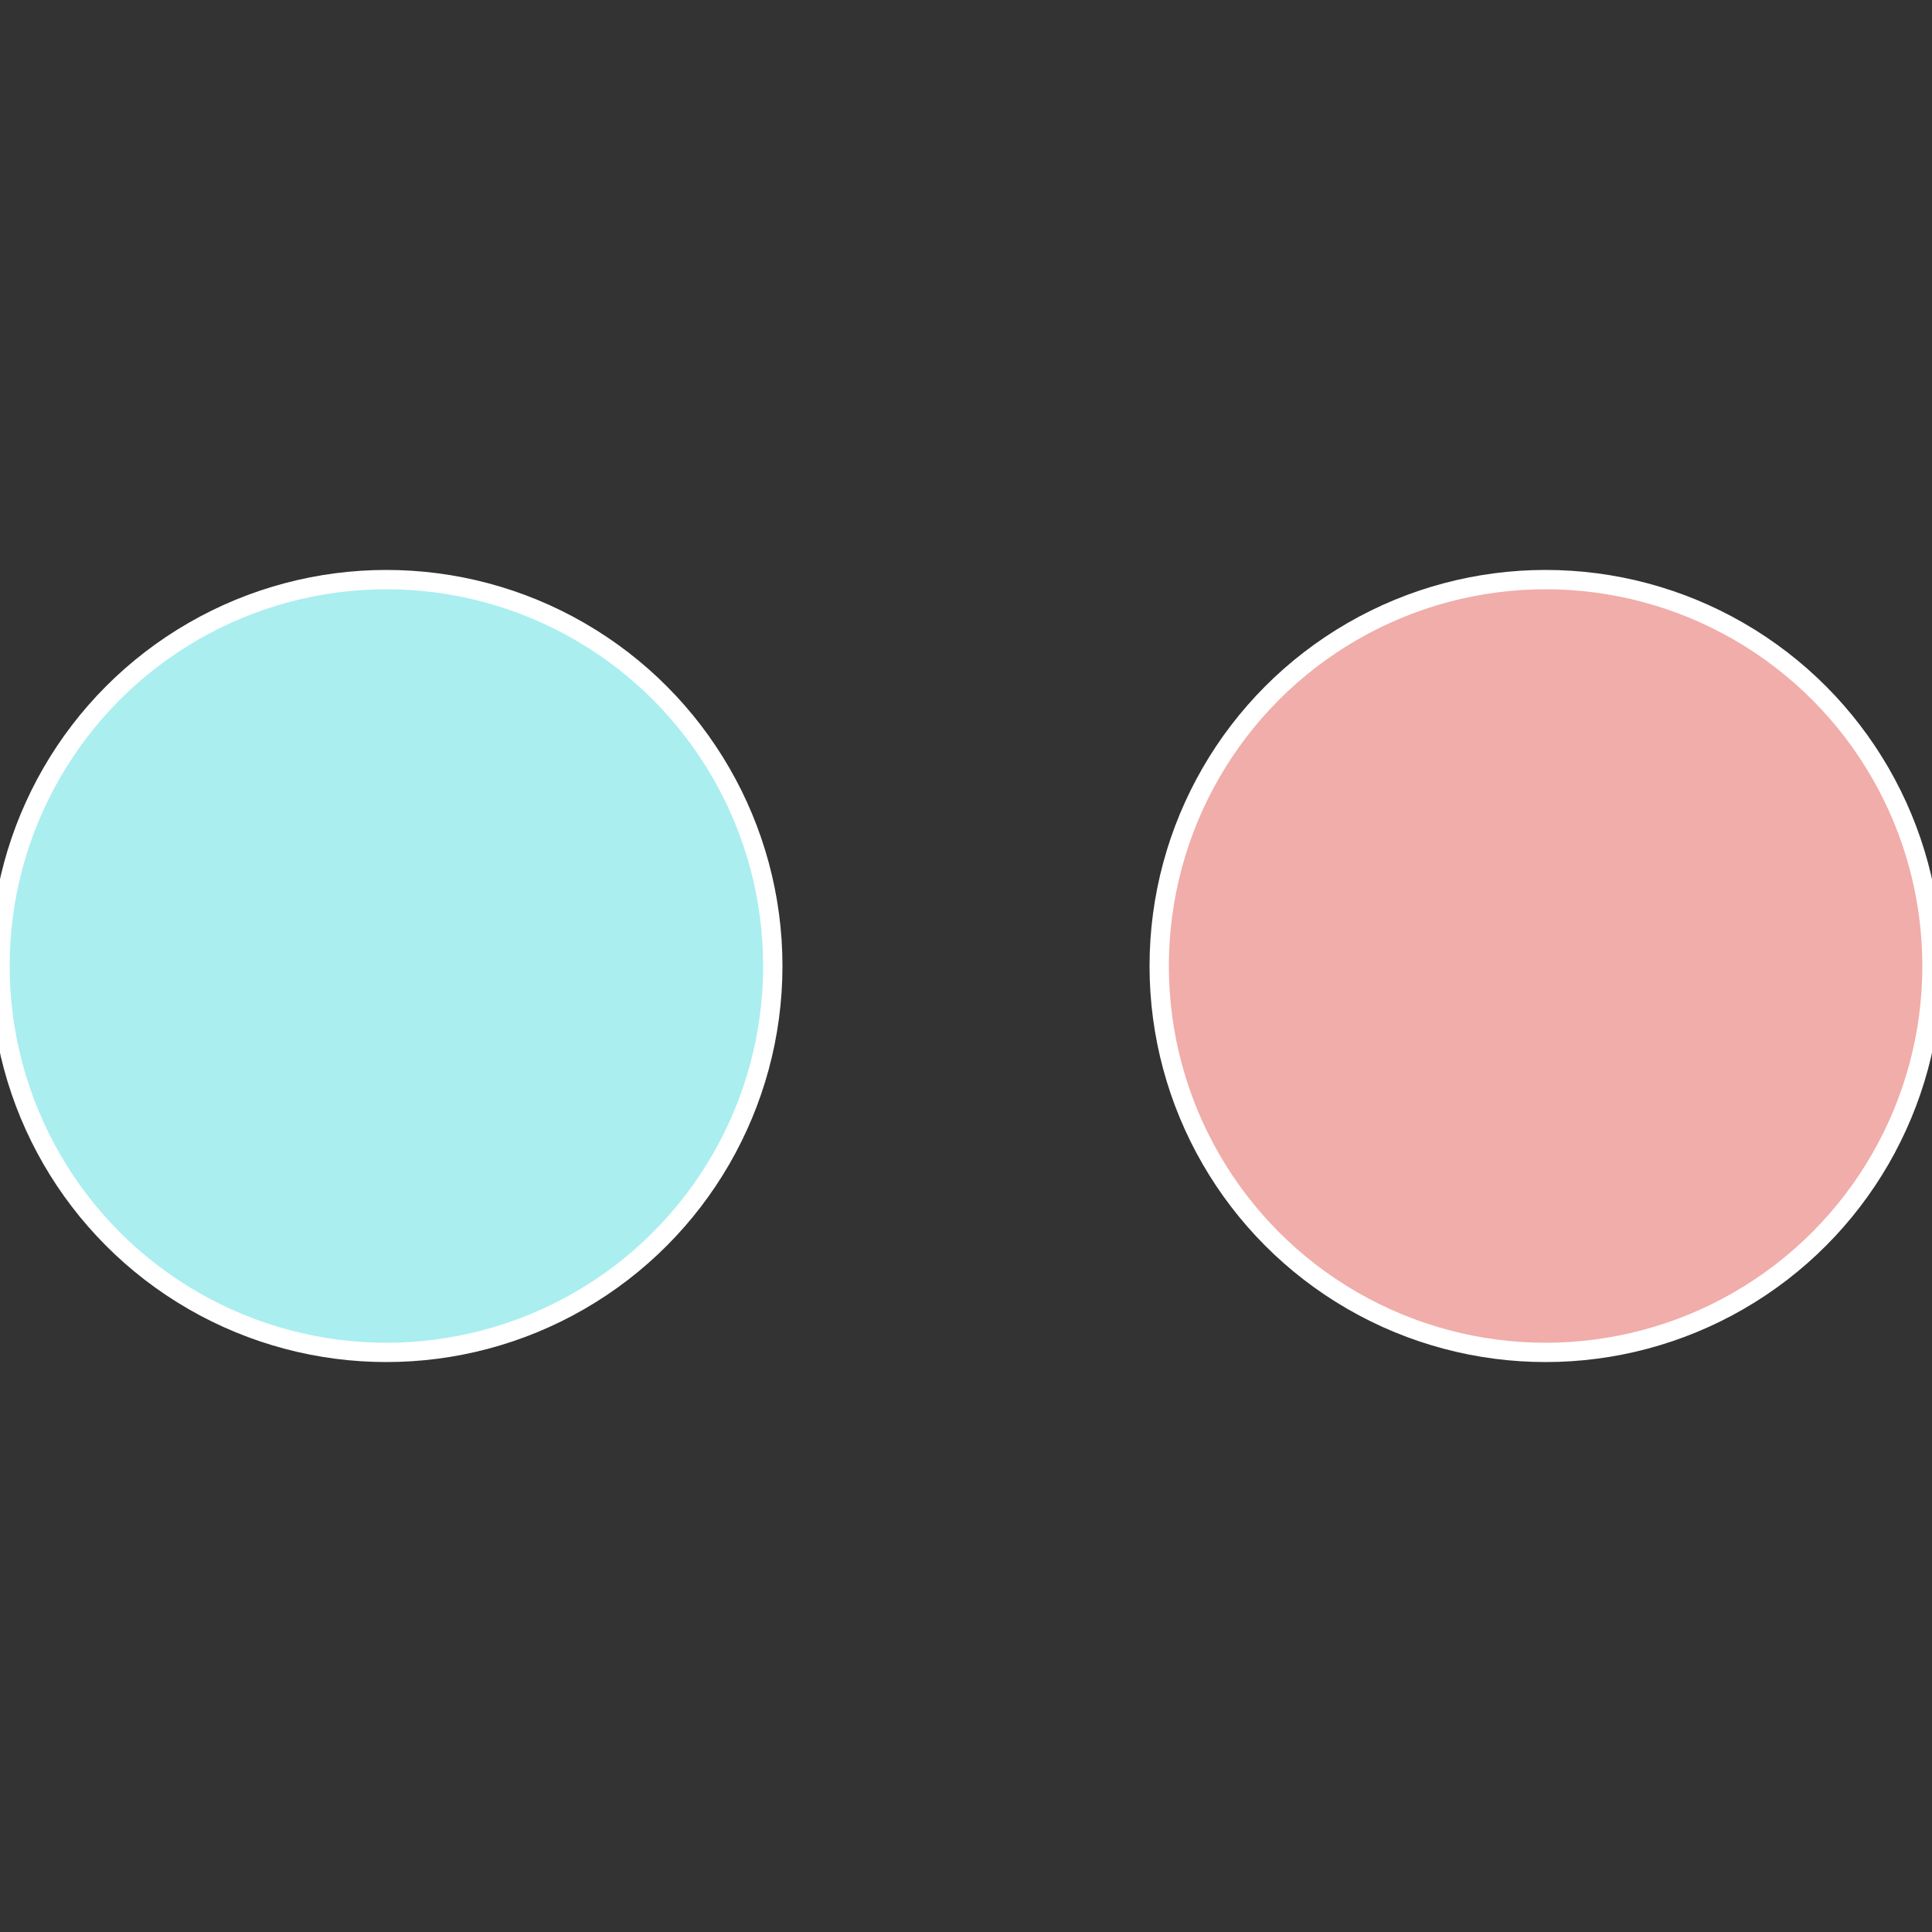 <?xml version="1.0" standalone="no"?>
<svg width="500" height="500" viewBox="-1 -1 2 2" xmlns="http://www.w3.org/2000/svg">
 
                <rect x="-1" y="-1" width="2" height="2" fill="#333333" stroke="none"/>
 
                <circle cx="0.6" cy="0" r="0.4" fill="#f0adaa" stroke="#fff" stroke-width="1%" />
             
                <circle cx="-0.6" cy="7.3478807948841E-17" r="0.4" fill="#aaeef0" stroke="#fff" stroke-width="1%" />
            </svg>
